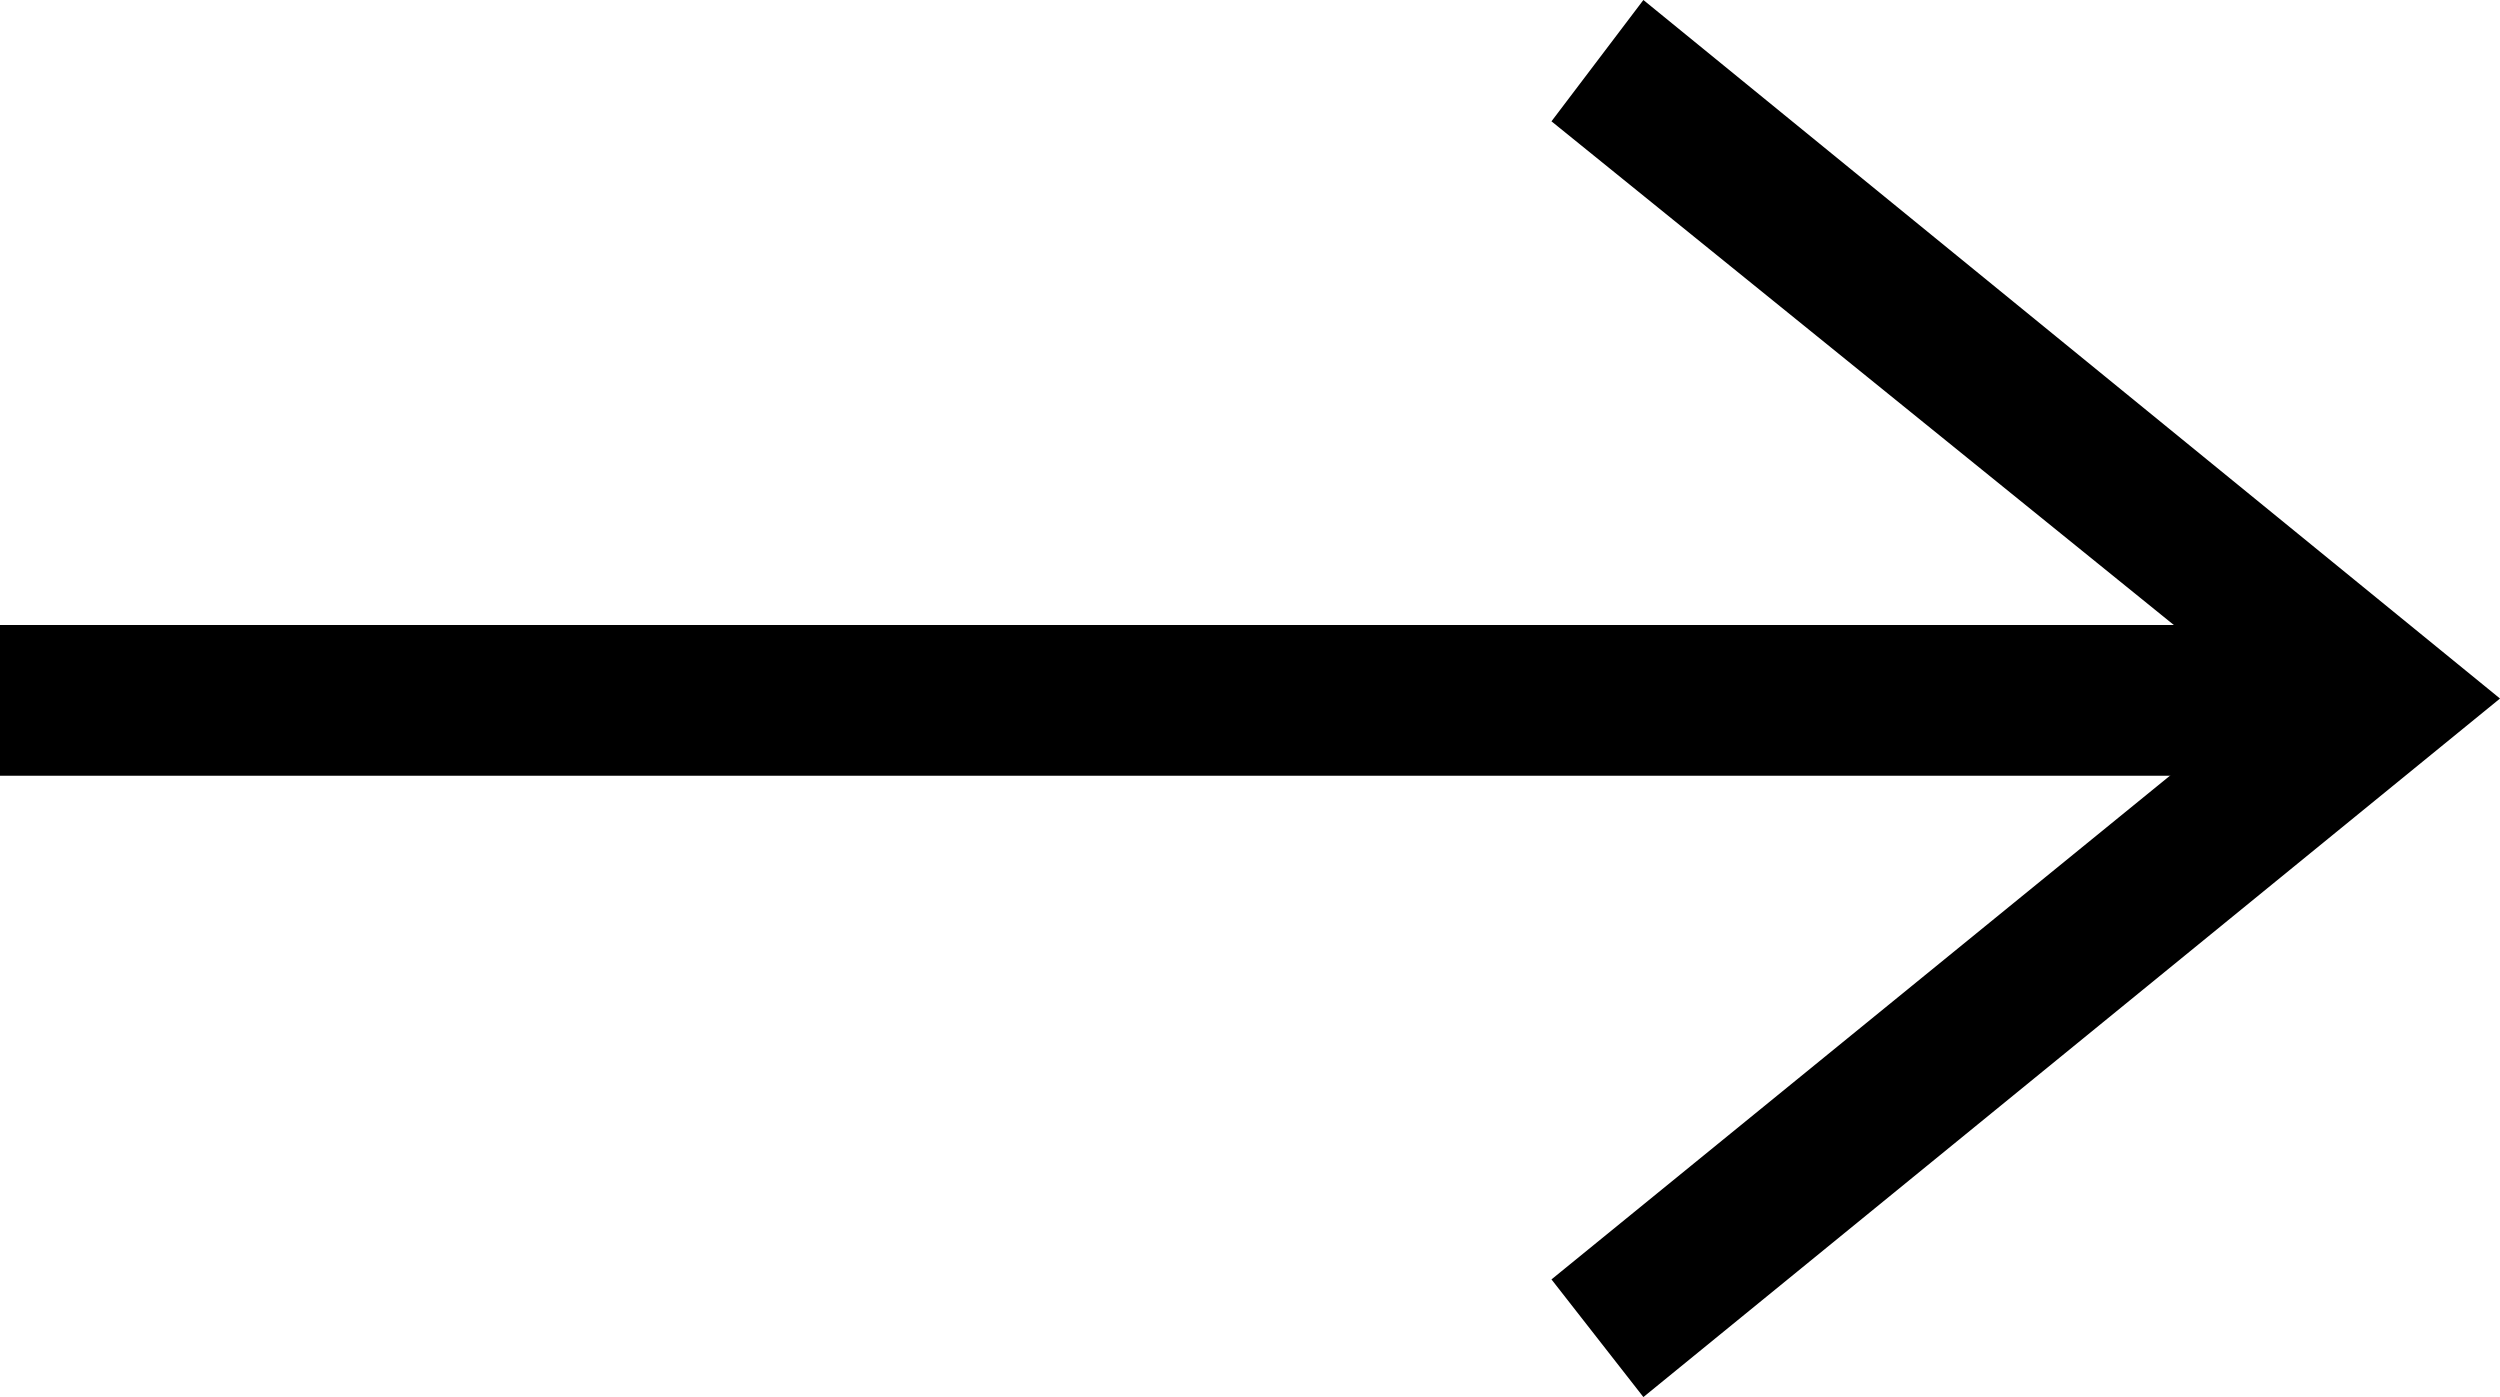 <?xml version="1.0" encoding="utf-8"?>
<!-- Generator: Adobe Illustrator 27.4.0, SVG Export Plug-In . SVG Version: 6.00 Build 0)  -->
<svg version="1.1" id="Layer_2_00000155836530502046590530000013101080366418407316_"
	 xmlns="http://www.w3.org/2000/svg" xmlns:xlink="http://www.w3.org/1999/xlink" x="0px" y="0px" viewBox="0 0 68 38"
	 style="enable-background:new 0 0 68 38;" xml:space="preserve">
<g>
	<rect y="17" width="64.8" height="4.1"/>
	<polygon points="44.7,38 42.2,34.8 61.6,19 42.2,3.3 44.7,0 68,19 	"/>
</g>
</svg>
